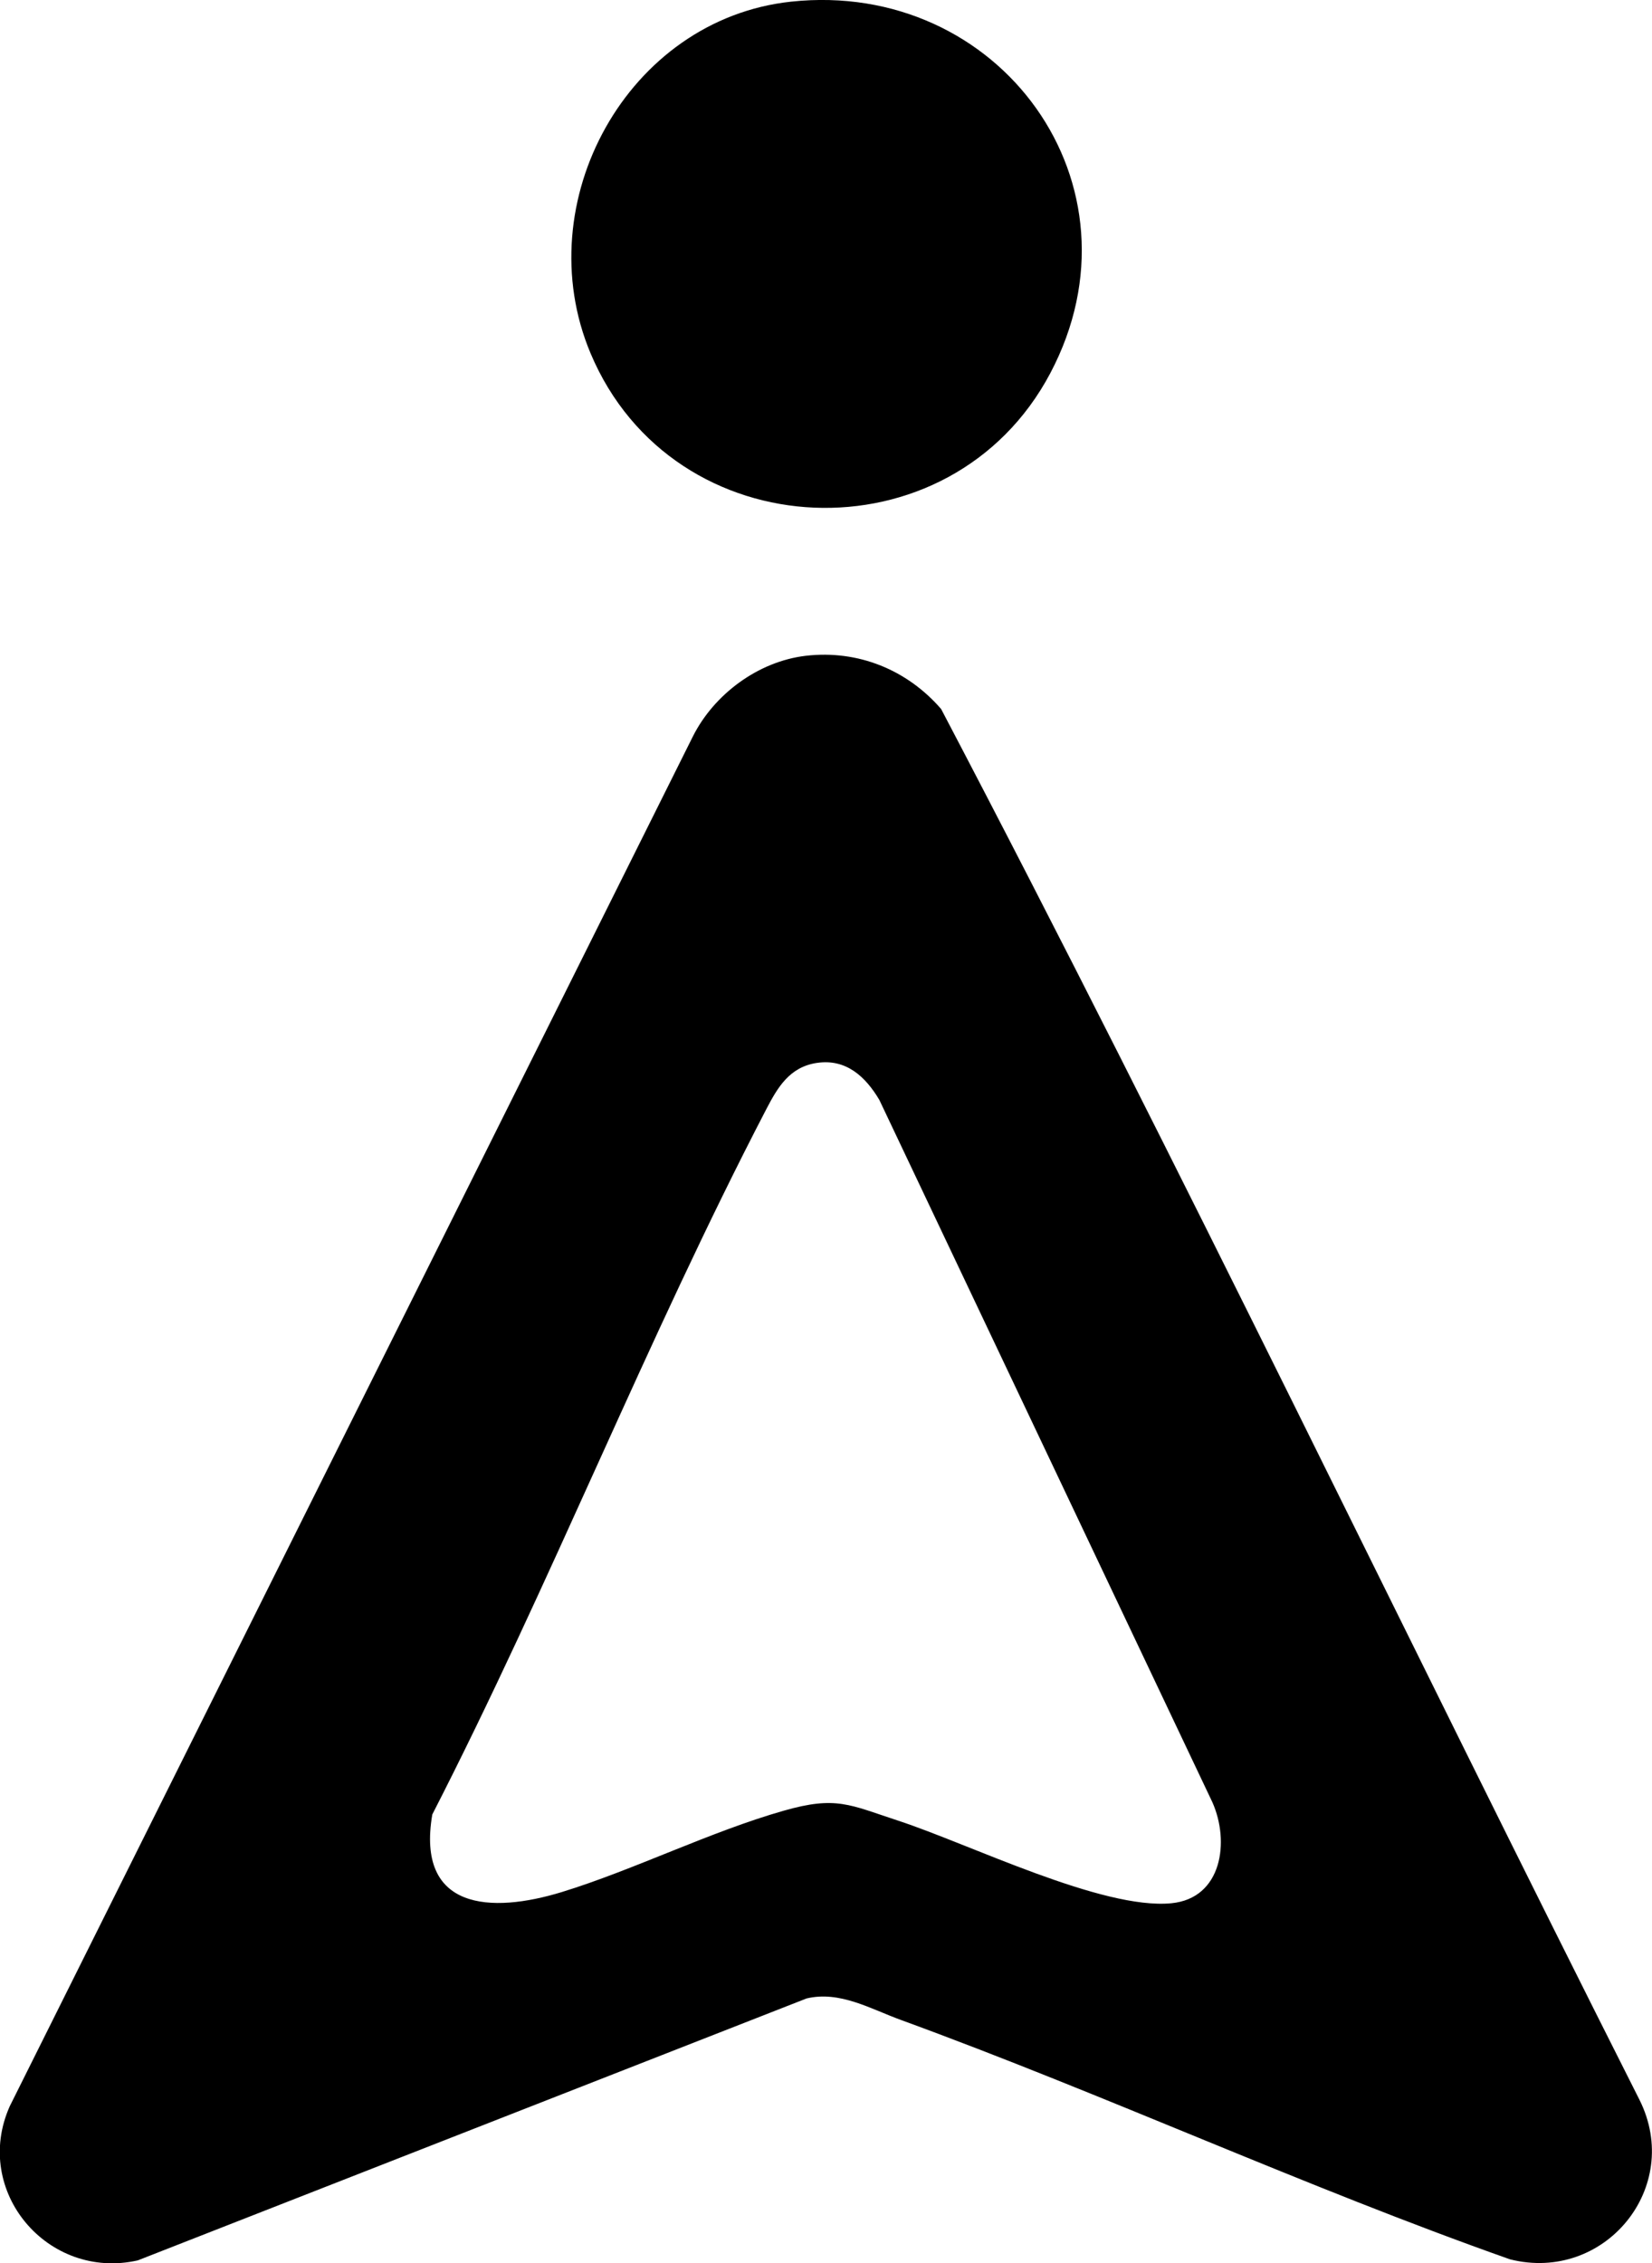 <?xml version="1.0" encoding="UTF-8"?>
<svg id="Layer_2" data-name="Layer 2" xmlns="http://www.w3.org/2000/svg" viewBox="0 0 109.83 150.44">
  <g id="Layer_1-2" data-name="Layer 1">
    <g>
      <path d="M53.58,43.59c3.47-.4,6.73.93,8.99,3.54,16.02,30.52,30.89,61.67,46.43,92.45,2.91,5.83-2.33,12.18-8.61,10.6-13.67-4.83-26.88-10.94-40.49-15.91-2.01-.73-4.07-1.96-6.28-1.43l-44.46,17.41c-5.98,1.35-11.03-4.6-8.51-10.25L46.05,48.98c1.41-2.83,4.36-5.02,7.53-5.39ZM54.32,70.65c-1.83.27-2.62,1.63-3.38,3.09-7.91,15.21-14.36,31.58-22.2,46.87-1.08,6.35,3.88,6.61,8.63,5.15s9.85-4.01,14.73-5.4c3.5-1,4.37-.4,7.64.67,4.75,1.56,13.54,5.93,18.14,5.48,3.37-.33,3.89-4.1,2.72-6.72l-22.14-46.68c-.92-1.55-2.21-2.74-4.13-2.46Z"/>
      <path d="M52.59.11c13.88-1.49,23.85,12.18,17.24,24.69-6.62,12.52-25.07,11.77-30.57-1.32C35.05,13.46,41.71,1.28,52.59.11Z"/>
    </g>
  </g>
</svg>